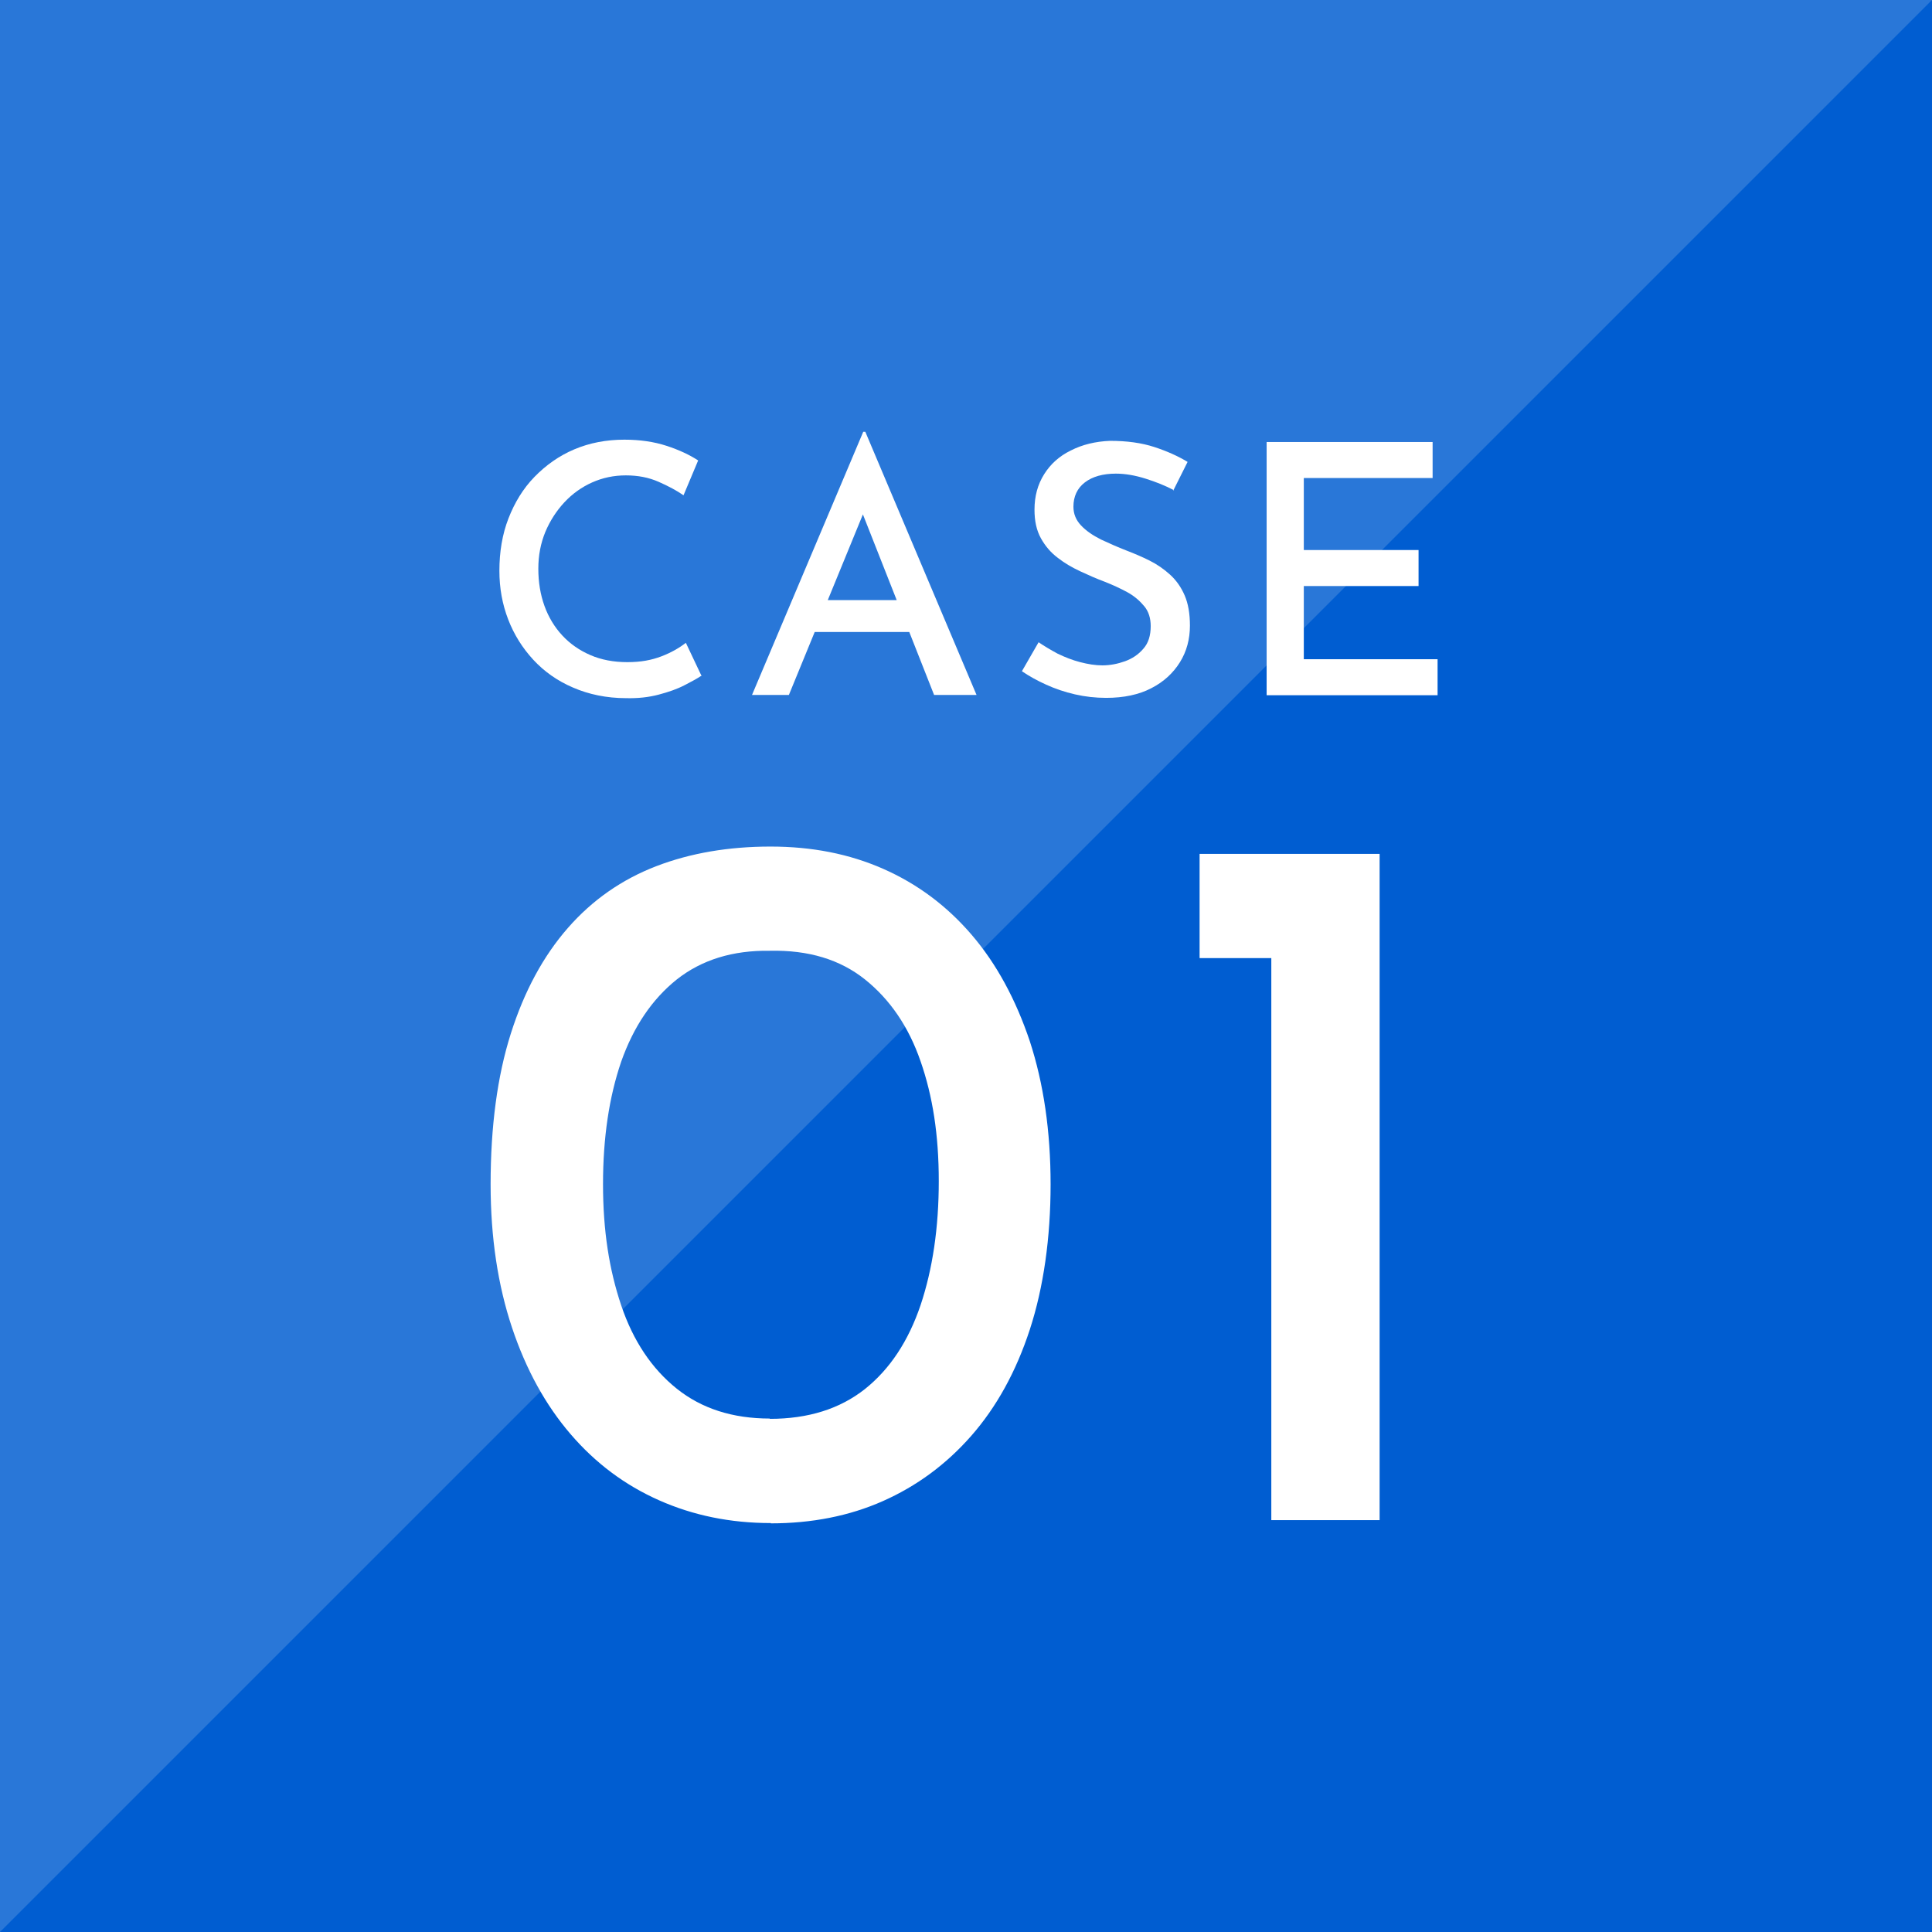 <?xml version="1.0" encoding="UTF-8"?> <svg xmlns="http://www.w3.org/2000/svg" id="_イヤー_2" viewBox="0 0 66 66"><defs><style>.cls-1{fill:#fff;}.cls-2{fill:#005dd1;}.cls-3{fill:#2977d8;}</style></defs><g id="design"><g><rect class="cls-2" width="66" height="66"></rect><polyline class="cls-3" points="0 66 0 0 66 0"></polyline><g><path class="cls-1" d="M23.95,23.09c-.13,.09-.32,.19-.57,.32s-.54,.23-.88,.32c-.34,.09-.71,.13-1.11,.12-.67,0-1.28-.13-1.81-.36-.54-.23-.99-.55-1.36-.95s-.66-.86-.86-1.38c-.2-.52-.3-1.07-.3-1.66,0-.65,.1-1.25,.31-1.79s.5-1.02,.89-1.42,.84-.72,1.36-.94,1.09-.33,1.71-.33c.53,0,1.01,.07,1.44,.21,.43,.14,.79,.31,1.08,.5l-.5,1.19c-.23-.16-.51-.31-.85-.46-.34-.15-.71-.22-1.12-.22s-.79,.08-1.15,.24c-.36,.16-.68,.39-.95,.68-.27,.29-.49,.63-.65,1.01-.16,.39-.24,.8-.24,1.26s.07,.88,.21,1.27c.14,.39,.35,.73,.61,1.01,.27,.29,.59,.51,.96,.67,.37,.16,.79,.24,1.26,.24s.83-.07,1.17-.2c.34-.13,.61-.29,.83-.46l.54,1.14Z"></path><path class="cls-1" d="M25.69,23.74l3.8-8.99h.07l3.8,8.99h-1.45l-2.76-7,.92-.61-3.12,7.61h-1.25Zm2.31-3.24h3.07l.44,1.09h-3.89l.38-1.09Z"></path><path class="cls-1" d="M40.11,16.75c-.3-.16-.63-.29-.98-.4-.35-.11-.69-.17-1.01-.17-.44,0-.8,.1-1.06,.3-.26,.2-.39,.48-.39,.83,0,.25,.09,.46,.26,.64,.17,.18,.4,.34,.68,.48,.28,.13,.57,.26,.88,.38,.26,.1,.52,.21,.78,.34s.49,.29,.7,.48c.21,.19,.38,.43,.5,.71,.12,.28,.18,.62,.18,1.03,0,.46-.11,.88-.34,1.25-.23,.37-.55,.67-.98,.89-.42,.22-.94,.33-1.54,.33-.37,0-.72-.04-1.07-.12s-.67-.19-.98-.33c-.31-.14-.58-.29-.83-.46l.57-.99c.19,.13,.41,.26,.65,.39,.25,.12,.5,.22,.77,.29,.27,.07,.52,.11,.76,.11,.26,0,.52-.05,.77-.14,.25-.09,.46-.23,.63-.43,.17-.19,.25-.45,.25-.77,0-.27-.07-.5-.22-.68s-.34-.35-.58-.48c-.24-.13-.5-.25-.78-.36-.27-.1-.54-.22-.82-.35s-.54-.28-.77-.46c-.24-.18-.43-.4-.58-.67-.15-.27-.22-.59-.22-.98,0-.46,.11-.86,.33-1.21s.52-.62,.91-.81c.39-.2,.84-.31,1.34-.33,.58,0,1.08,.07,1.51,.21,.43,.14,.81,.31,1.14,.51l-.49,.98Z"></path><path class="cls-1" d="M43.26,15.1h5.68v1.23h-4.4v2.46h3.92v1.23h-3.92v2.5h4.57v1.23h-5.84V15.1Z"></path><path class="cls-1" d="M26.33,52.03c-1.38,0-2.65-.26-3.82-.78s-2.17-1.27-3.02-2.26c-.85-.99-1.52-2.2-2-3.64s-.73-3.07-.73-4.89c0-1.98,.23-3.7,.69-5.15,.46-1.45,1.11-2.65,1.95-3.61,.84-.96,1.85-1.66,3.02-2.11,1.17-.45,2.48-.67,3.9-.67s2.69,.25,3.85,.76c1.16,.51,2.17,1.26,3.02,2.25,.85,.99,1.51,2.21,1.99,3.64,.47,1.44,.71,3.07,.71,4.89s-.24,3.52-.71,4.96c-.47,1.44-1.14,2.65-2,3.63-.86,.98-1.87,1.72-3.02,2.23-1.15,.51-2.43,.76-3.83,.76Zm-.03-3.56c1.31,0,2.39-.34,3.25-1.02,.85-.68,1.48-1.63,1.9-2.87,.41-1.23,.62-2.64,.62-4.23s-.21-2.91-.62-4.09c-.41-1.19-1.05-2.12-1.9-2.8-.85-.68-1.93-1.01-3.25-.98-1.27-.02-2.33,.31-3.18,.98-.85,.68-1.48,1.62-1.9,2.81-.41,1.2-.62,2.59-.62,4.18s.21,2.92,.62,4.14c.41,1.22,1.05,2.17,1.9,2.85,.85,.68,1.91,1.02,3.18,1.02Z"></path><path class="cls-1" d="M40.98,29.17h6.15v22.76h-3.7v-19.2h-2.45v-3.56Z"></path></g></g></g></svg> 